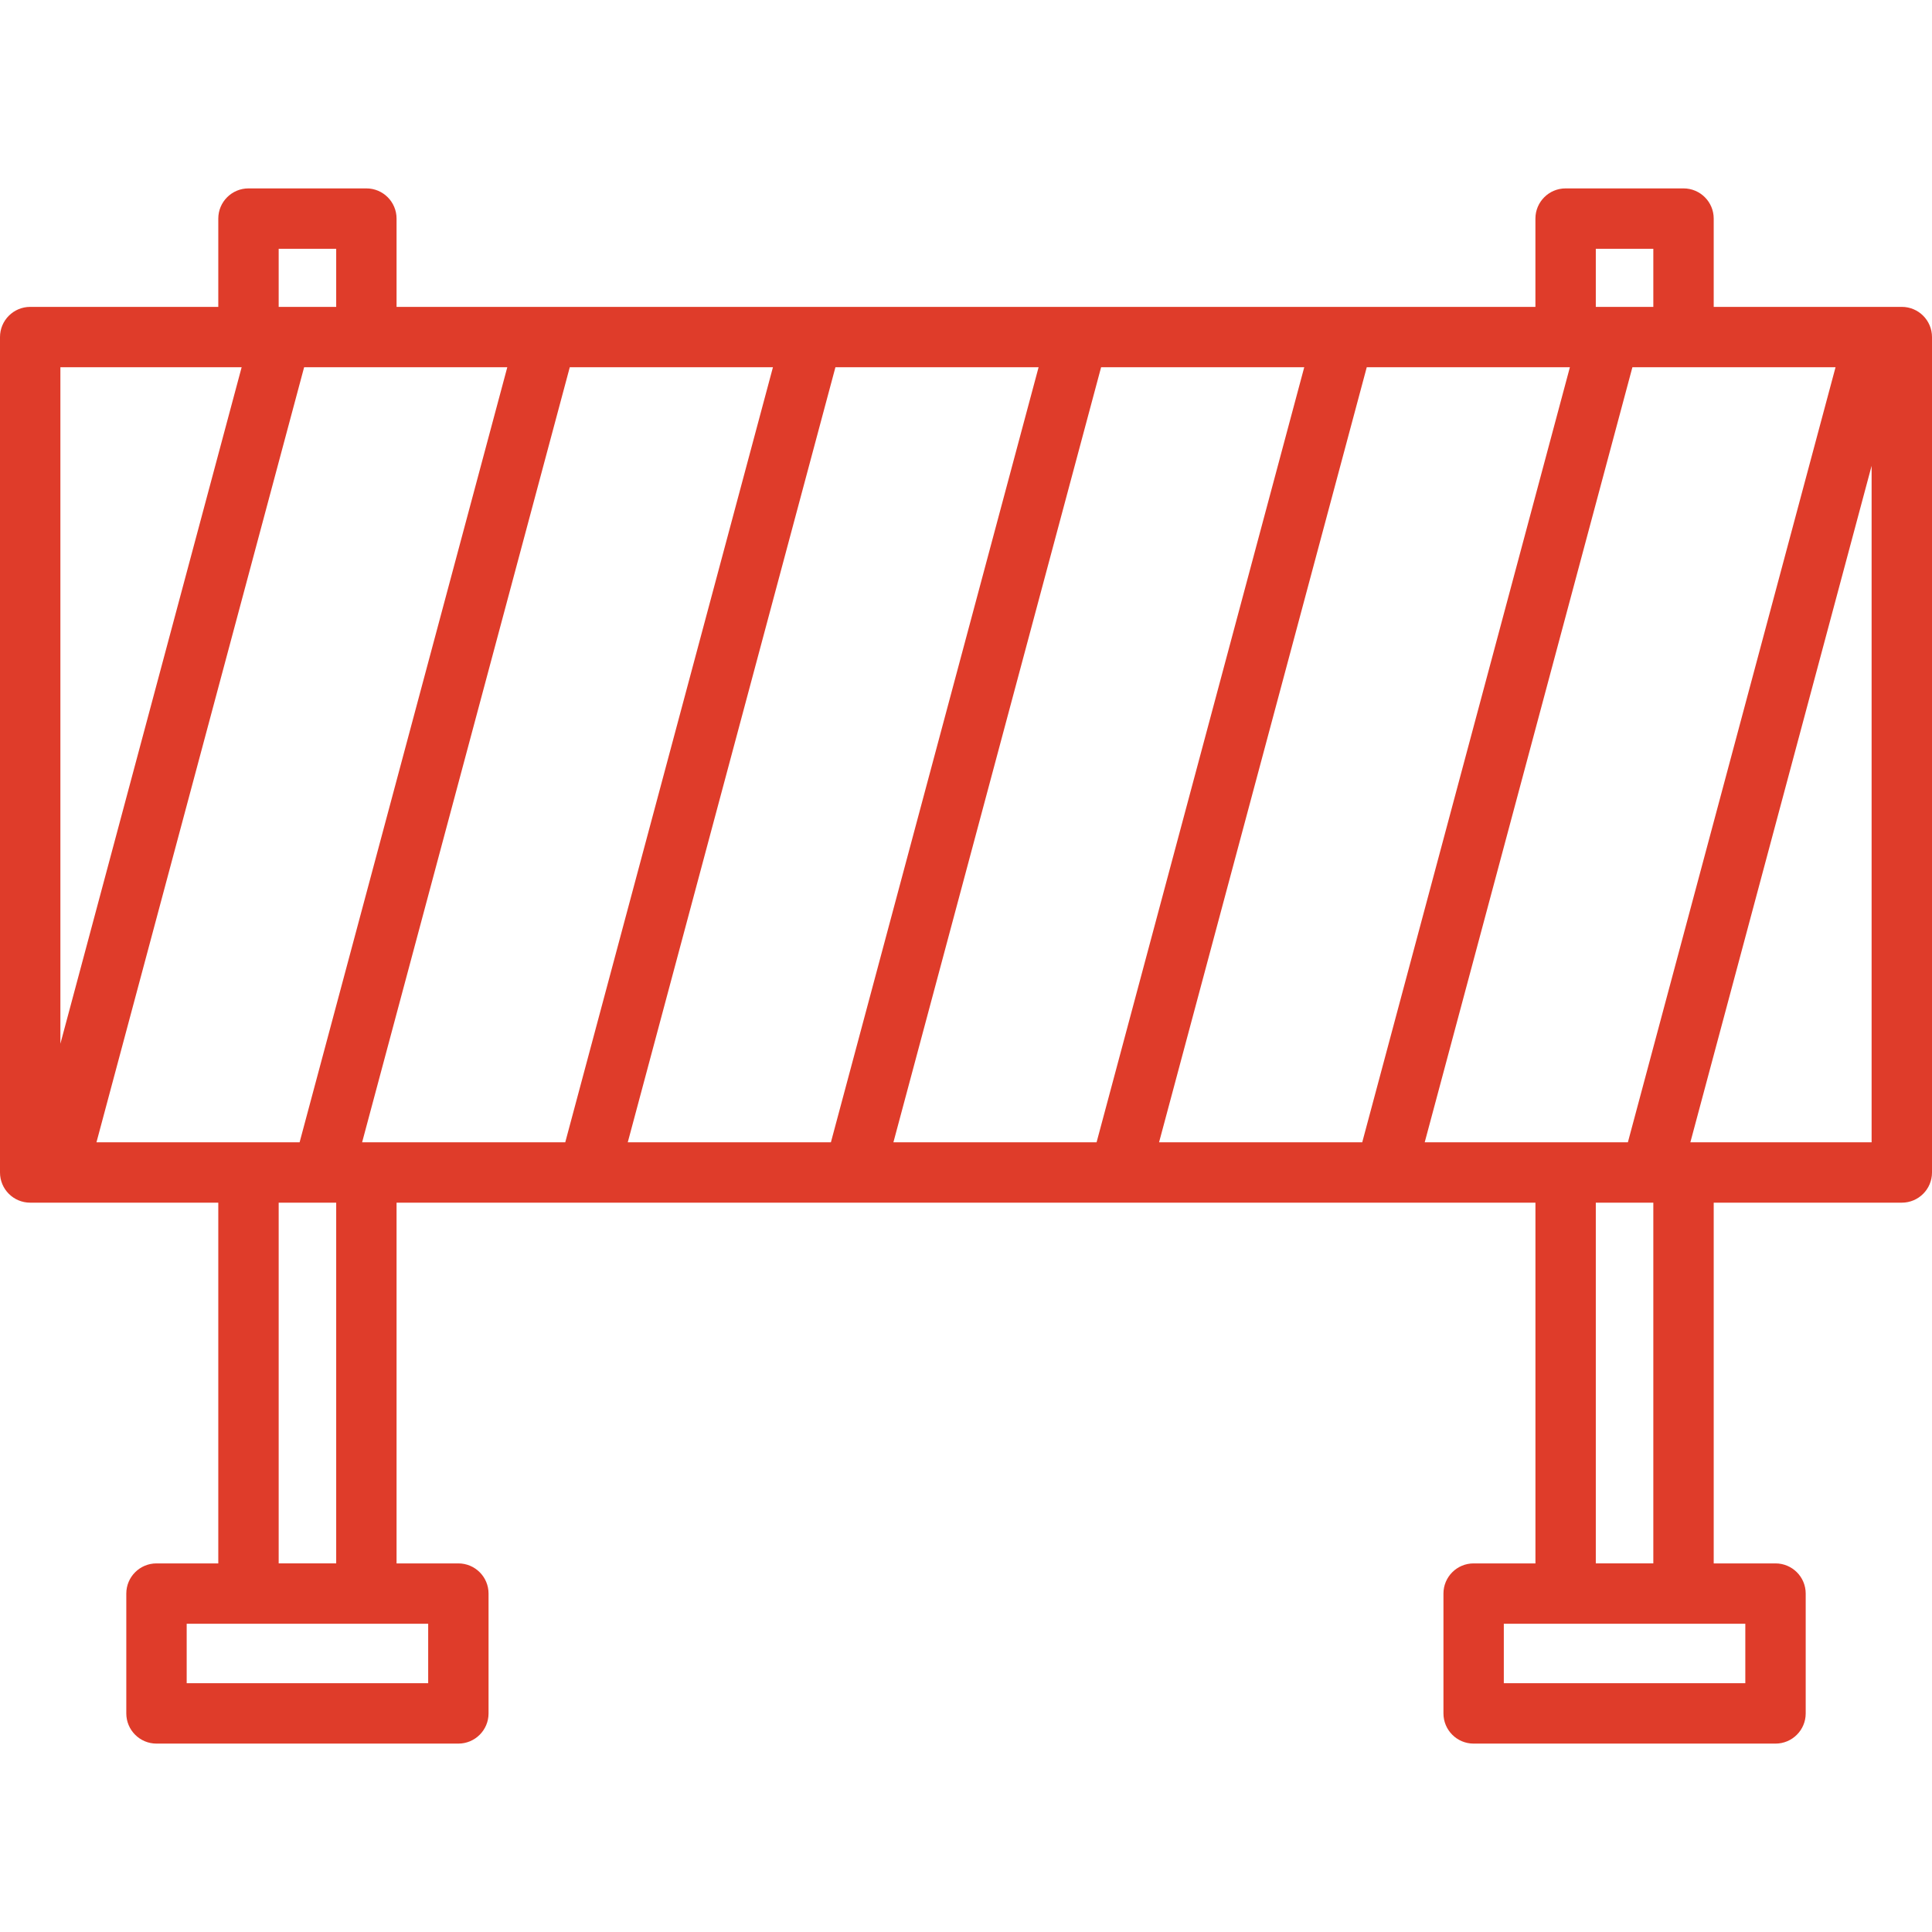 <svg xmlns="http://www.w3.org/2000/svg" width="70" height="70" viewBox="0 0 70 70" fill="none"><g clip-path="url(#clip0_10045_1205)"><path d="M68.906 11.119H62.091V7.92C62.091 7.316 61.601 6.826 60.997 6.826H56.725C56.121 6.826 55.631 7.316 55.631 7.92V11.119H14.368V7.92C14.368 7.316 13.879 6.826 13.275 6.826H9.003C8.399 6.826 7.909 7.316 7.909 7.92V11.119H1.094C0.49 11.119 0 11.609 0 12.213V42.482C0 43.086 0.49 43.575 1.094 43.575H7.909V56.645H5.67C5.066 56.645 4.576 57.134 4.576 57.738V62.08C4.576 62.684 5.066 63.174 5.67 63.174H16.607C17.211 63.174 17.701 62.684 17.701 62.08V57.738C17.701 57.134 17.211 56.645 16.607 56.645H14.368V43.575H55.632V56.645H53.392C52.788 56.645 52.299 57.134 52.299 57.738V62.08C52.299 62.684 52.788 63.174 53.392 63.174H64.33C64.934 63.174 65.424 62.684 65.424 62.08V57.738C65.424 57.134 64.934 56.645 64.33 56.645H62.091V43.575H68.906C69.51 43.575 70 43.086 70 42.482V12.213C70 11.608 69.51 11.119 68.906 11.119ZM51.62 41.388L59.145 13.306H66.505L58.981 41.388H51.62ZM41.995 41.388L49.52 13.306H56.88L49.356 41.388H41.995ZM32.37 41.388L39.895 13.306H47.255L39.731 41.388H32.37ZM22.745 41.388L30.269 13.306H37.63L30.105 41.388H22.745ZM13.12 41.388L20.644 13.306H28.005L20.48 41.388H13.12ZM3.495 41.388L11.019 13.306H18.38L10.855 41.388H3.495ZM57.819 9.014H59.903V11.119H57.819V9.014ZM10.097 9.014H12.181V11.119H10.097V9.014ZM8.755 13.306L2.188 37.816V13.306H8.755ZM15.514 60.986H6.764V58.832H15.514V60.986ZM12.181 56.644H10.097V43.575H12.181V56.644ZM63.236 60.986H54.486V58.832H63.236V60.986ZM59.903 56.644H57.819V43.575H59.903V56.644ZM61.245 41.388L67.812 16.878V41.388H61.245Z" fill="#DF3C2A"></path></g><defs><clipPath id="clip0_10045_1205"><rect width="70" height="70" fill="white"></rect></clipPath></defs></svg>
